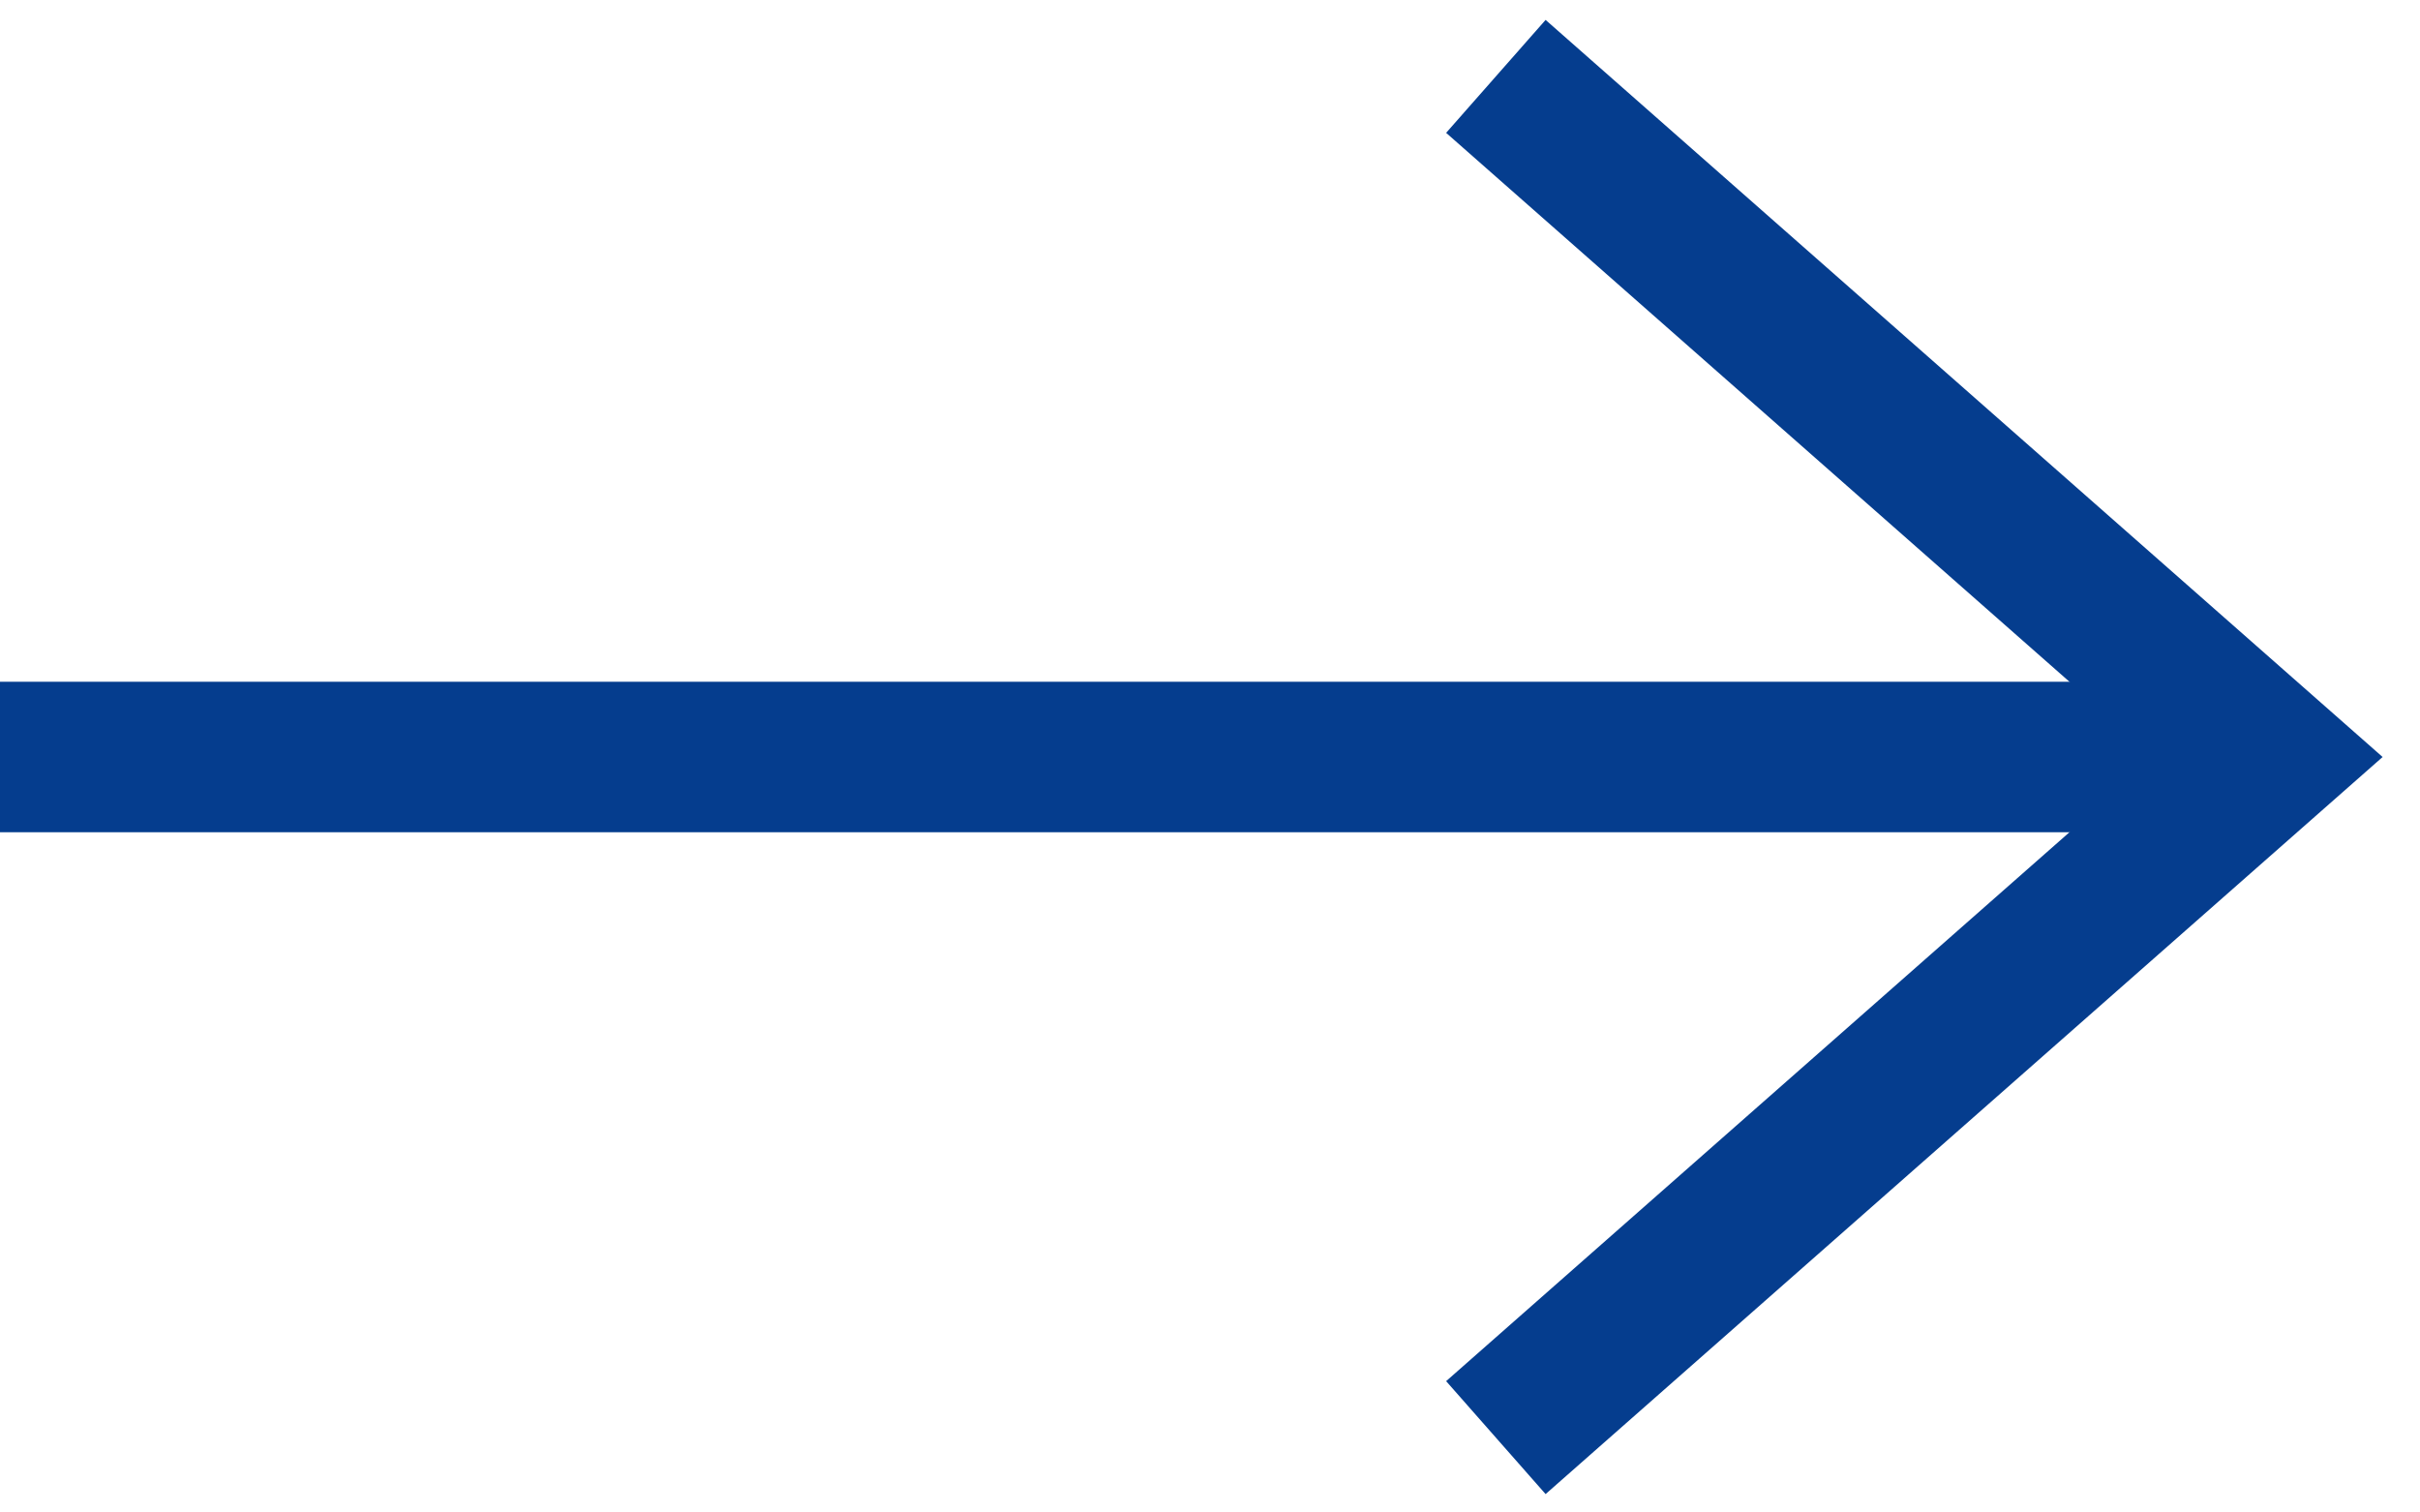 <svg xmlns="http://www.w3.org/2000/svg" id="Lager_1" x="0" y="0" version="1.1" viewBox="0 0 16 10" xml:space="preserve">
  <style>
    .st0{fill:none;stroke:#053D8E;stroke-width:.995}
  </style>
  <g id="Group_216" transform="translate(-217 -234.615)">
    <path id="Path_303" d="M226.89 235.12l5.11 4.5-5.11 4.5" class="st0"/>
    <path id="Path_329" d="M231.58 239.62H217" class="st0"/>
  </g>
</svg>
